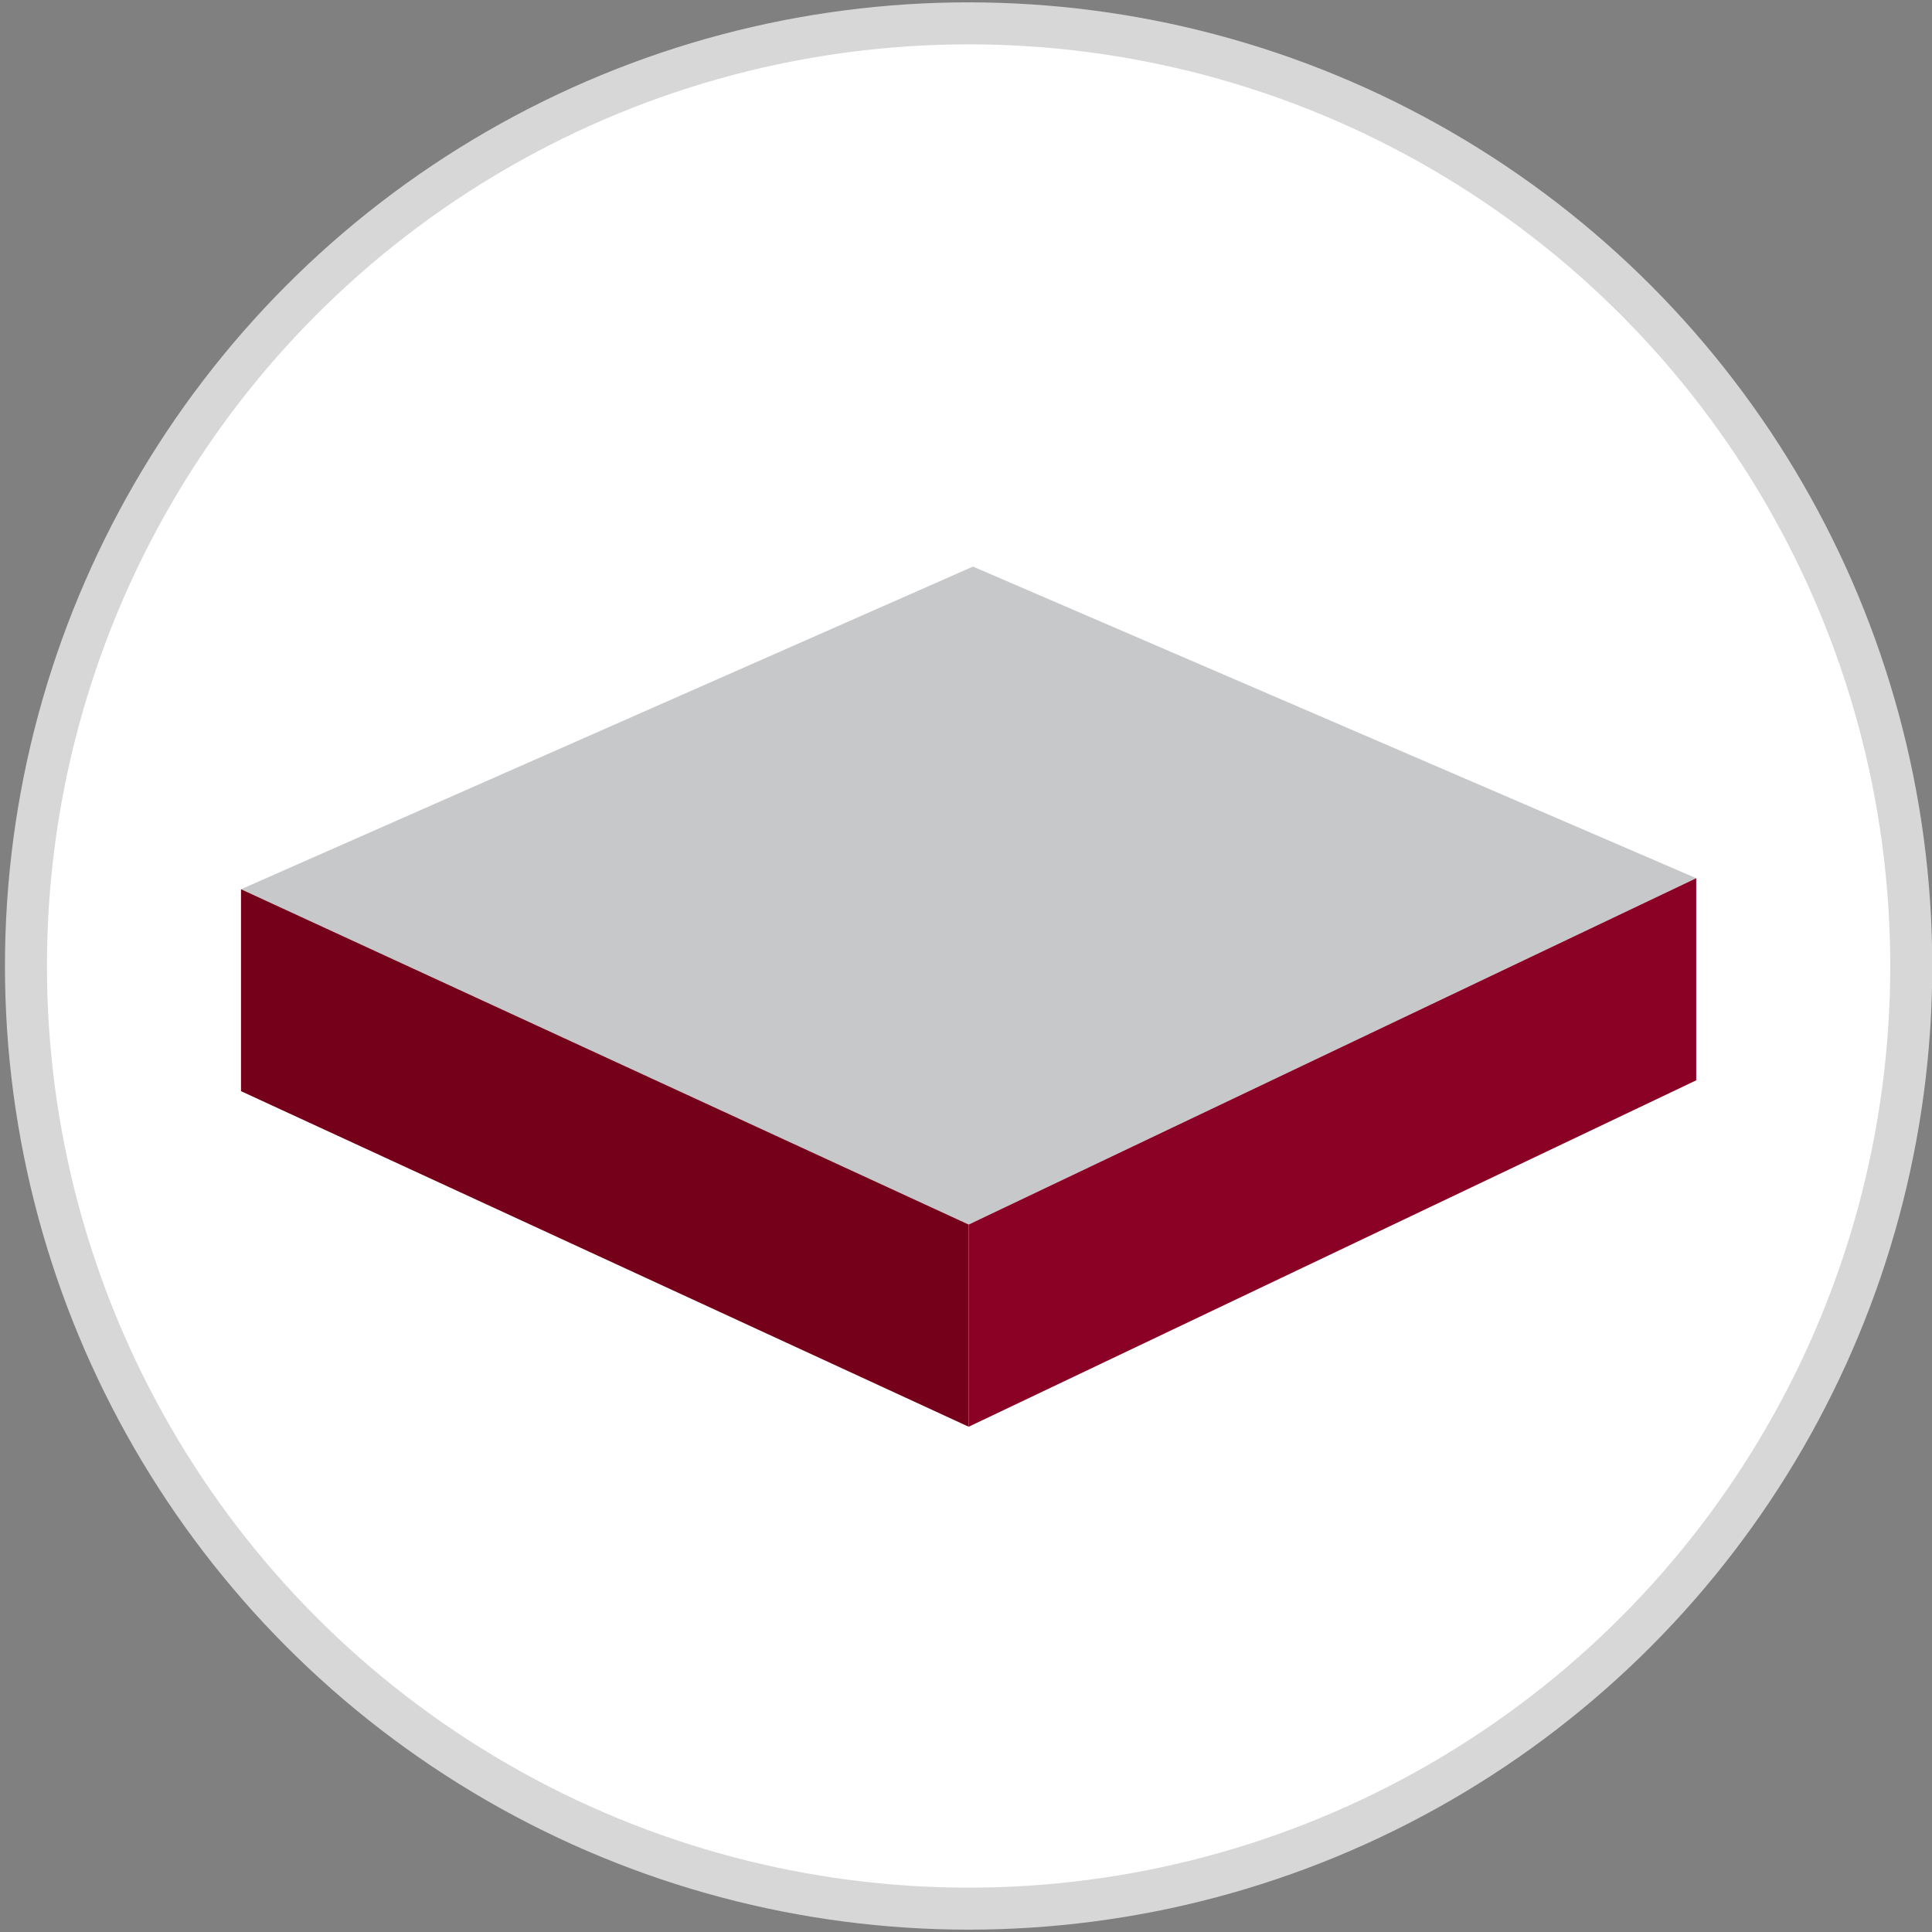 <?xml version="1.0" encoding="utf-8"?>
<!-- Generator: Adobe Illustrator 16.0.0, SVG Export Plug-In . SVG Version: 6.00 Build 0)  -->
<!DOCTYPE svg PUBLIC "-//W3C//DTD SVG 1.1//EN" "http://www.w3.org/Graphics/SVG/1.1/DTD/svg11.dtd">
<svg version="1.1" id="Layer_1" xmlns="http://www.w3.org/2000/svg" xmlns:xlink="http://www.w3.org/1999/xlink" x="0px" y="0px"
	 width="23px" height="23px" viewBox="0 0 23 23" enable-background="new 0 0 23 23" xml:space="preserve">
<rect x="0" y="0" width="23" height="23" fill="#808080" stroke="none"/>
<circle fill="#FFFFFF" stroke="#D6D7D6" stroke-width="0.5" stroke-miterlimit="10" cx="11.531" cy="11.5" r="11.222"/>
<g>
	<polygon fill="#C7C8CA" points="20.193,10.455 11.532,14.578 2.87,10.586 11.583,6.745 	"/>
	<polygon fill="#740019" points="11.532,16.985 2.869,12.99 2.869,10.586 11.532,14.578 	"/>
	<polygon fill="#8B0025" points="20.193,12.861 11.532,16.985 11.532,14.578 20.193,10.455 	"/>
</g>
</svg>
